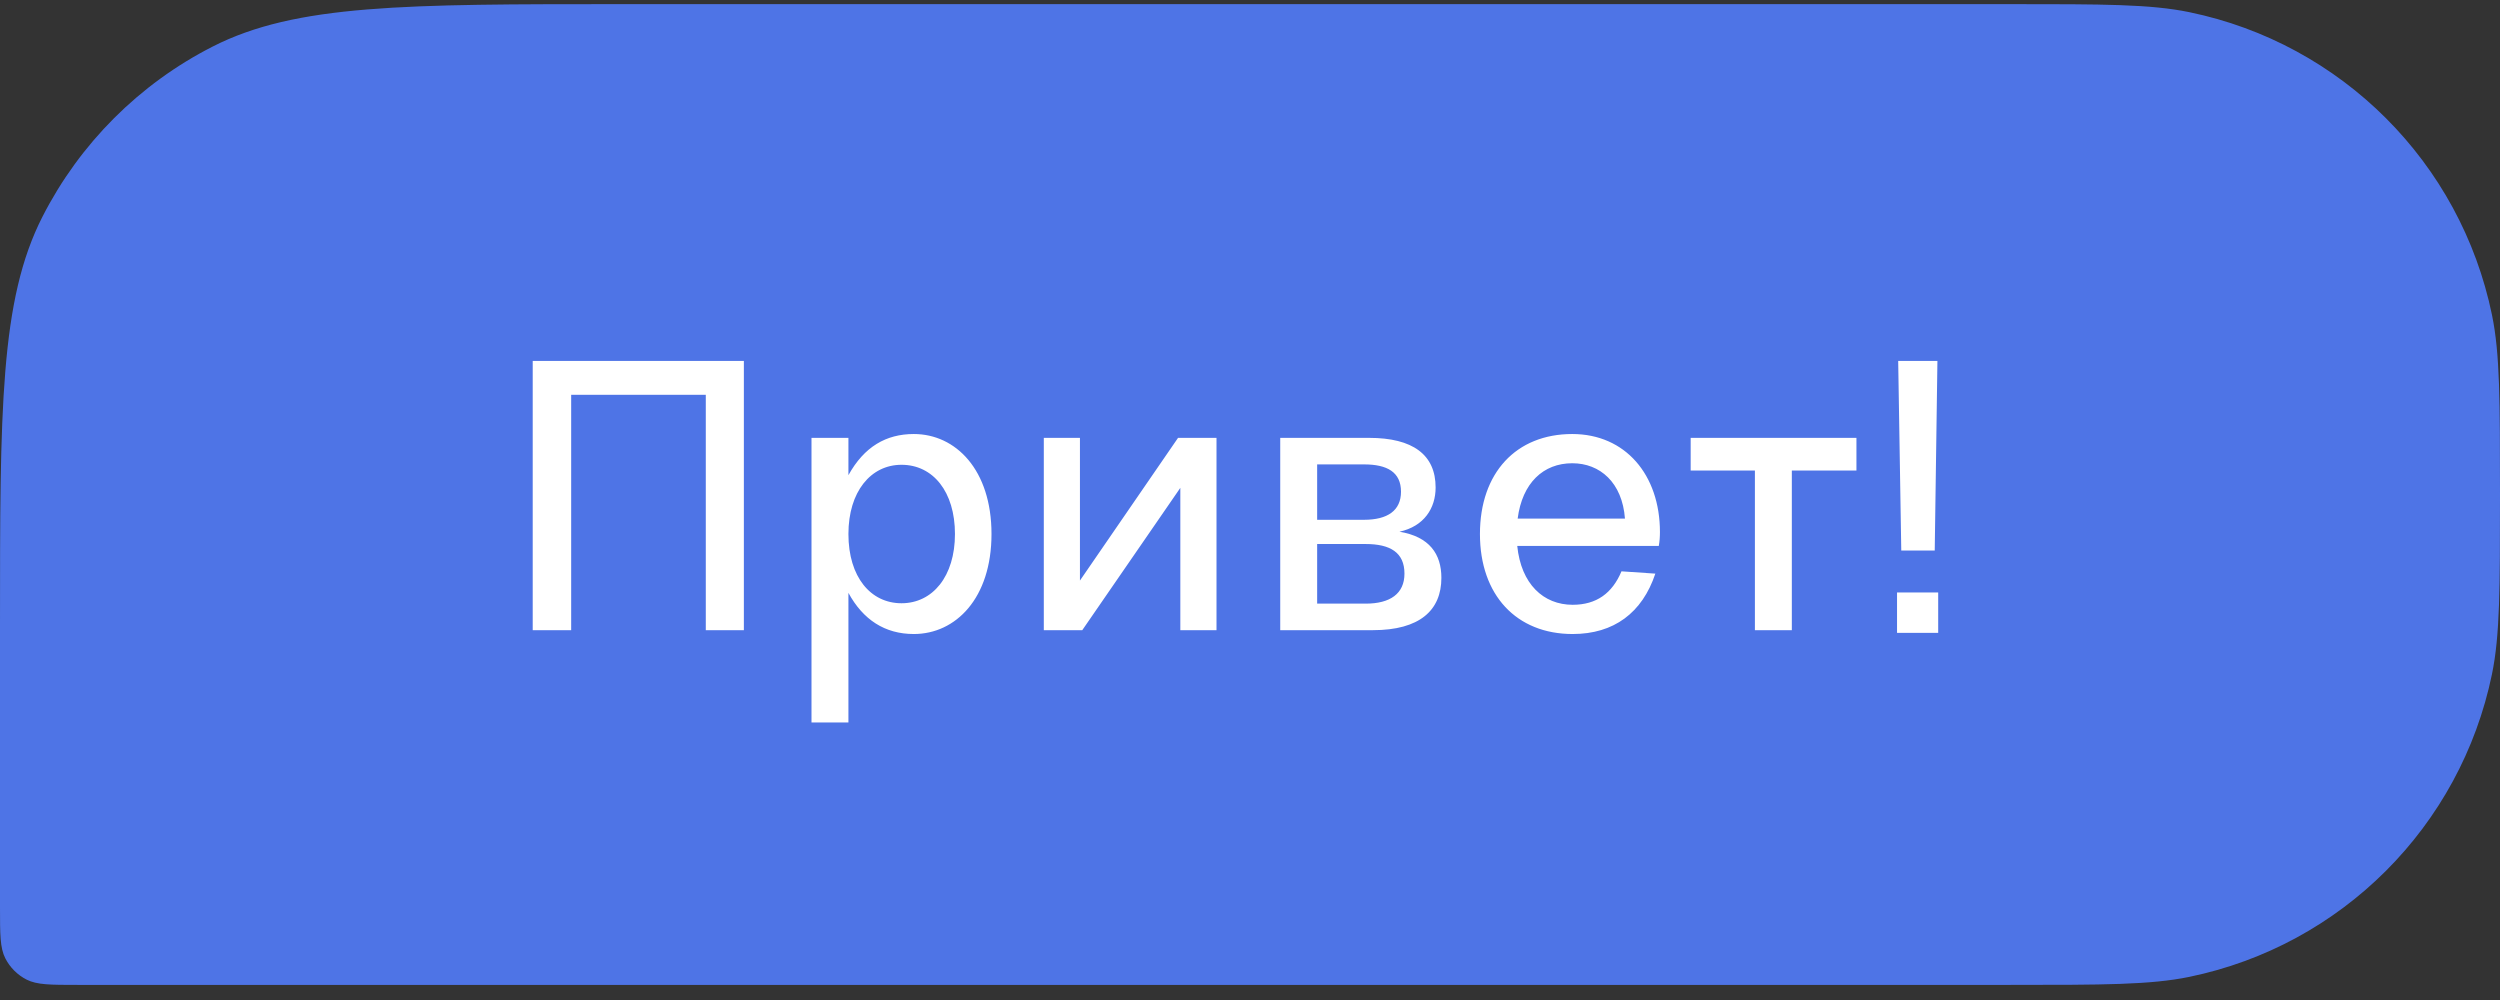 <?xml version="1.0" encoding="UTF-8"?> <svg xmlns="http://www.w3.org/2000/svg" width="130" height="52" viewBox="0 0 130 52" fill="none"><rect x="0" y="0" width="130" height="52" fill="#333333" stroke="none"/><path d="M0 32.615C0 21.274 0 15.603 2.207 11.271C4.149 7.461 7.246 4.363 11.057 2.422C15.388 0.215 21.059 0.215 32.4 0.215H104.5C109.379 0.215 111.819 0.215 113.845 0.633C121.761 2.268 127.947 8.454 129.582 16.37C130 18.396 130 20.836 130 25.715V25.715C130 30.594 130 33.034 129.582 35.06C127.947 42.976 121.761 49.162 113.845 50.797C111.819 51.215 109.379 51.215 104.5 51.215H4.05C2.632 51.215 1.924 51.215 1.382 50.939C0.906 50.696 0.519 50.309 0.276 49.833C0 49.291 0 48.583 0 47.165V32.615Z" fill="#4E74E6"></path><path d="M29.701 32.769H27.701V18.769H38.681V32.769H36.701V20.529H29.701V32.769ZM44.118 37.569H42.198V22.769H44.118V24.709C44.938 23.229 46.078 22.569 47.518 22.569C49.698 22.569 51.558 24.429 51.558 27.769C51.558 31.109 49.698 32.969 47.518 32.969C46.018 32.969 44.878 32.229 44.118 30.829V37.569ZM46.878 31.369C48.498 31.369 49.658 29.969 49.658 27.769C49.658 25.569 48.518 24.169 46.878 24.169C45.278 24.169 44.118 25.569 44.118 27.769C44.118 30.009 45.278 31.369 46.878 31.369ZM56.278 32.769H54.278V22.769H56.157V30.189L61.258 22.769H63.258V32.769H61.377V25.369L56.278 32.769ZM71.392 32.769H66.572V22.769H71.192C73.472 22.769 74.652 23.649 74.652 25.349C74.652 26.429 74.052 27.369 72.772 27.649C74.332 27.909 74.952 28.809 74.952 30.049C74.952 31.729 73.832 32.769 71.392 32.769ZM68.492 24.149V27.029H70.932C72.152 27.029 72.852 26.549 72.852 25.569C72.852 24.549 72.132 24.149 70.932 24.149H68.492ZM68.492 28.289V31.389H71.012C72.292 31.389 73.032 30.869 73.032 29.829C73.032 28.729 72.292 28.289 71.012 28.289H68.492ZM86.317 27.669C86.317 27.929 86.297 28.169 86.257 28.389H78.897C79.097 30.369 80.257 31.449 81.778 31.449C83.017 31.449 83.838 30.849 84.317 29.709L86.078 29.829C85.397 31.869 83.918 32.969 81.778 32.969C78.858 32.969 76.957 30.949 76.957 27.769C76.957 24.589 78.838 22.569 81.757 22.569C84.517 22.569 86.317 24.689 86.317 27.669ZM78.918 26.969H84.498C84.358 25.089 83.198 24.089 81.757 24.089C80.257 24.089 79.157 25.109 78.918 26.969ZM93.175 32.769H91.255V24.469H87.915V22.769H96.535V24.469H93.175V32.769ZM100.606 28.629H98.866L98.706 18.769H100.746L100.606 28.629ZM100.786 32.909H98.646V30.809H100.786V32.909Z" fill="white"></path></svg> 